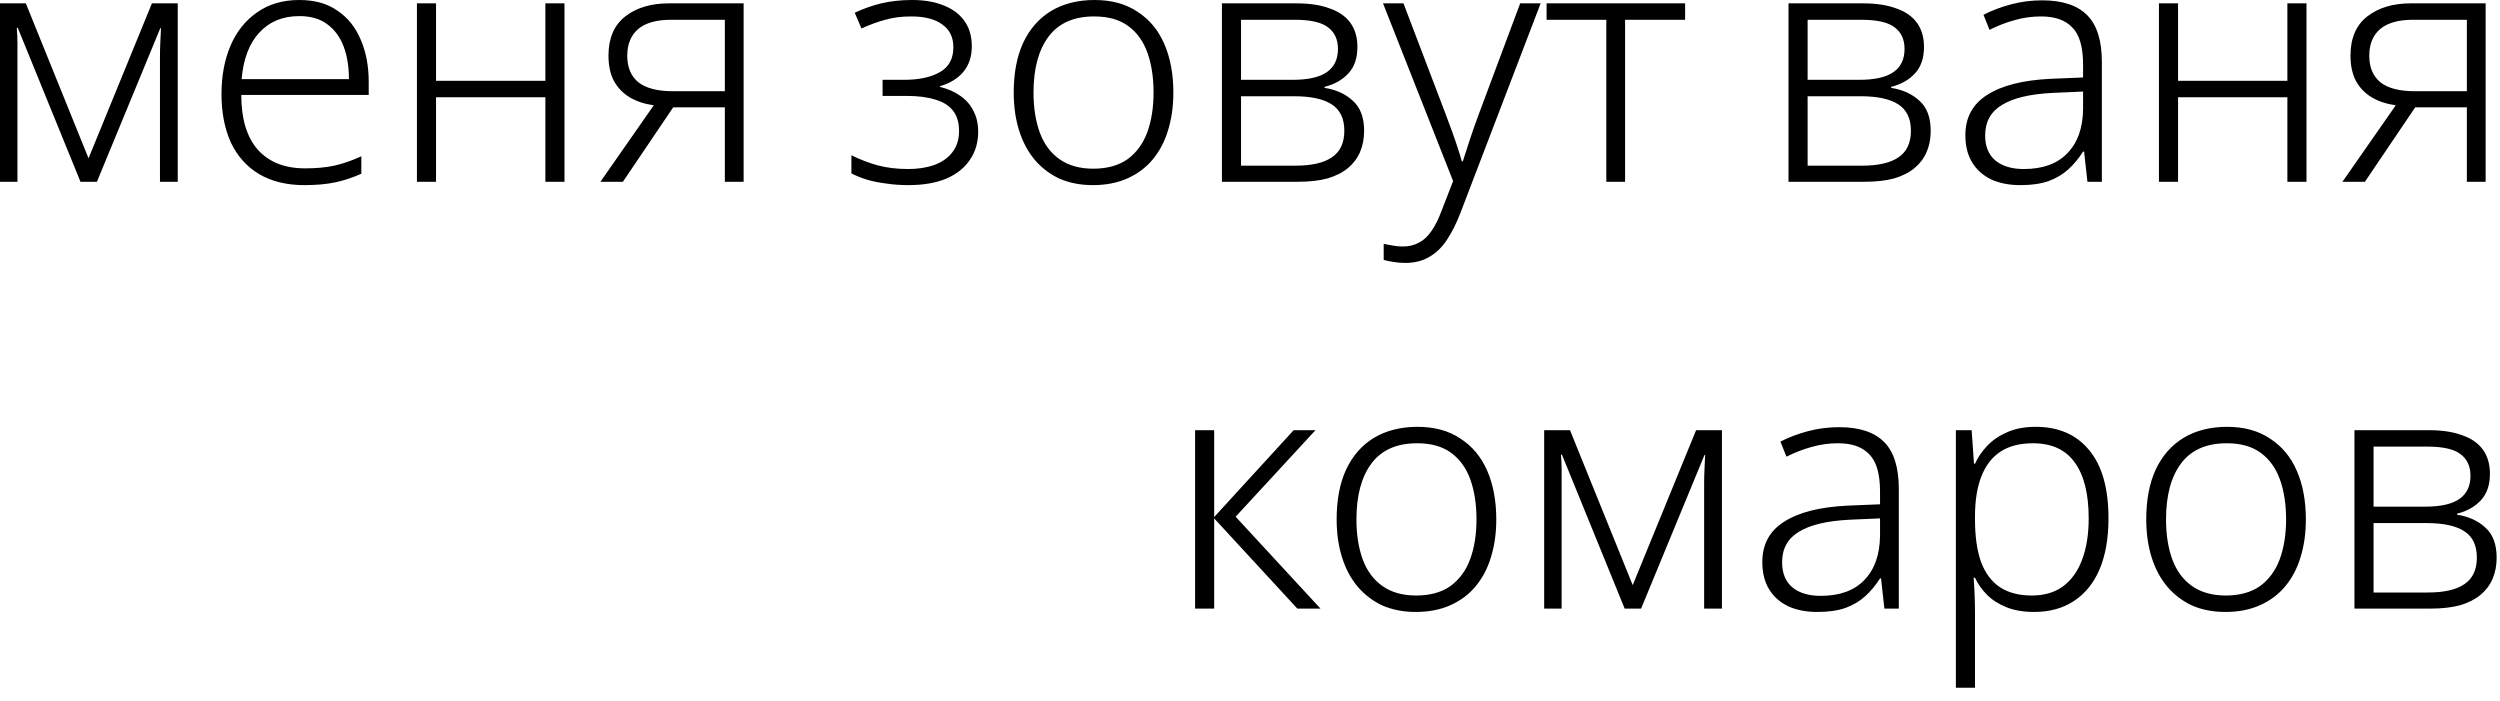 <?xml version="1.0" encoding="UTF-8"?> <svg xmlns="http://www.w3.org/2000/svg" width="82" height="23" viewBox="0 0 82 23" fill="none"><path d="M5.83 0.11V5.962H5.247V1.848C5.247 1.694 5.25 1.544 5.258 1.397C5.265 1.243 5.272 1.085 5.28 0.924H5.258L3.179 5.962H2.64L0.583 0.913H0.55C0.564 1.074 0.572 1.232 0.572 1.386C0.572 1.54 0.572 1.705 0.572 1.881V5.962H-0V0.11H0.847L2.904 5.192L4.983 0.11H5.83ZM9.817 3.55244e-05C10.323 3.55244e-05 10.741 0.117 11.071 0.352C11.408 0.579 11.661 0.895 11.83 1.298C12.006 1.701 12.094 2.167 12.094 2.695V3.113H7.914C7.914 3.898 8.093 4.495 8.453 4.906C8.819 5.317 9.336 5.522 10.004 5.522C10.37 5.522 10.689 5.493 10.961 5.434C11.232 5.375 11.529 5.273 11.852 5.126V5.698C11.558 5.83 11.269 5.925 10.983 5.984C10.697 6.043 10.363 6.072 9.982 6.072C9.402 6.072 8.907 5.951 8.497 5.709C8.093 5.467 7.785 5.122 7.573 4.675C7.367 4.22 7.265 3.692 7.265 3.091C7.265 2.49 7.364 1.958 7.562 1.496C7.76 1.034 8.049 0.671 8.431 0.407C8.812 0.136 9.274 3.55244e-05 9.817 3.55244e-05ZM9.817 0.528C9.274 0.528 8.838 0.708 8.508 1.067C8.178 1.419 7.983 1.929 7.925 2.596H11.445C11.445 2.185 11.386 1.826 11.269 1.518C11.151 1.21 10.972 0.968 10.73 0.792C10.495 0.616 10.191 0.528 9.817 0.528ZM14.302 0.11V2.651H17.888V0.11H18.515V5.962H17.888V3.19H14.302V5.962H13.675V0.11H14.302ZM20.431 5.962H19.694L21.443 3.454C21.135 3.41 20.871 3.322 20.651 3.19C20.431 3.058 20.259 2.878 20.134 2.651C20.017 2.424 19.958 2.149 19.958 1.826C19.958 1.254 20.142 0.825 20.508 0.539C20.875 0.253 21.352 0.11 21.938 0.11H24.391V5.962H23.775V3.52H22.081L20.431 5.962ZM20.574 1.826C20.574 2.215 20.699 2.508 20.948 2.706C21.198 2.897 21.572 2.992 22.07 2.992H23.775V0.649H22.004C21.528 0.649 21.168 0.752 20.926 0.957C20.692 1.162 20.574 1.452 20.574 1.826ZM29.917 3.55244e-05C30.328 3.55244e-05 30.68 0.062 30.973 0.187C31.267 0.304 31.49 0.477 31.644 0.704C31.798 0.924 31.875 1.195 31.875 1.518C31.875 1.855 31.784 2.134 31.6 2.354C31.417 2.574 31.16 2.732 30.83 2.827V2.849C31.094 2.915 31.318 3.014 31.501 3.146C31.692 3.278 31.835 3.443 31.93 3.641C32.033 3.832 32.084 4.059 32.084 4.323C32.084 4.675 31.993 4.983 31.809 5.247C31.633 5.511 31.373 5.716 31.028 5.863C30.691 6.002 30.28 6.072 29.796 6.072C29.532 6.072 29.283 6.054 29.048 6.017C28.814 5.988 28.601 5.944 28.41 5.885C28.227 5.826 28.066 5.76 27.926 5.687V5.093C28.19 5.225 28.476 5.335 28.784 5.423C29.092 5.504 29.426 5.544 29.785 5.544C30.108 5.544 30.394 5.5 30.643 5.412C30.9 5.317 31.098 5.177 31.237 4.994C31.384 4.811 31.457 4.576 31.457 4.29C31.457 4.019 31.391 3.799 31.259 3.63C31.127 3.461 30.933 3.34 30.676 3.267C30.427 3.186 30.112 3.146 29.73 3.146H28.949V2.618H29.653C30.145 2.618 30.537 2.534 30.83 2.365C31.124 2.196 31.27 1.925 31.27 1.551C31.27 1.221 31.149 0.972 30.907 0.803C30.673 0.627 30.332 0.539 29.884 0.539C29.569 0.539 29.287 0.576 29.037 0.649C28.788 0.715 28.528 0.81 28.256 0.935L28.036 0.418C28.315 0.286 28.605 0.183 28.905 0.11C29.213 0.037 29.551 3.55244e-05 29.917 3.55244e-05ZM38.486 3.036C38.486 3.491 38.427 3.905 38.31 4.279C38.2 4.646 38.031 4.965 37.804 5.236C37.584 5.5 37.309 5.705 36.979 5.852C36.649 5.999 36.271 6.072 35.846 6.072C35.443 6.072 35.08 6.002 34.757 5.863C34.442 5.716 34.17 5.511 33.943 5.247C33.716 4.976 33.543 4.653 33.426 4.279C33.309 3.905 33.25 3.491 33.25 3.036C33.25 2.398 33.353 1.855 33.558 1.408C33.771 0.953 34.075 0.605 34.471 0.363C34.874 0.121 35.351 3.55244e-05 35.901 3.55244e-05C36.458 3.55244e-05 36.928 0.128 37.309 0.385C37.698 0.634 37.991 0.986 38.189 1.441C38.387 1.896 38.486 2.427 38.486 3.036ZM33.899 3.036C33.899 3.535 33.969 3.975 34.108 4.356C34.247 4.73 34.464 5.02 34.757 5.225C35.05 5.43 35.417 5.533 35.857 5.533C36.312 5.533 36.686 5.43 36.979 5.225C37.272 5.012 37.489 4.719 37.628 4.345C37.767 3.964 37.837 3.527 37.837 3.036C37.837 2.545 37.771 2.112 37.639 1.738C37.507 1.364 37.298 1.071 37.012 0.858C36.726 0.645 36.352 0.539 35.89 0.539C35.223 0.539 34.724 0.759 34.394 1.199C34.064 1.639 33.899 2.251 33.899 3.036ZM44.523 1.54C44.523 1.907 44.424 2.196 44.226 2.409C44.028 2.622 43.768 2.768 43.445 2.849V2.882C43.827 2.941 44.138 3.084 44.38 3.311C44.622 3.531 44.743 3.857 44.743 4.29C44.743 4.547 44.699 4.778 44.611 4.983C44.523 5.188 44.391 5.364 44.215 5.511C44.039 5.658 43.816 5.771 43.544 5.852C43.273 5.925 42.95 5.962 42.576 5.962H40.079V0.11H42.521C42.954 0.11 43.317 0.165 43.61 0.275C43.911 0.378 44.138 0.535 44.292 0.748C44.446 0.961 44.523 1.225 44.523 1.54ZM44.094 4.29C44.094 3.887 43.955 3.597 43.676 3.421C43.405 3.245 42.994 3.157 42.444 3.157H40.706V5.434H42.488C43.024 5.434 43.423 5.342 43.687 5.159C43.959 4.976 44.094 4.686 44.094 4.29ZM43.885 1.606C43.885 1.298 43.779 1.063 43.566 0.902C43.354 0.733 42.991 0.649 42.477 0.649H40.706V2.618H42.4C42.906 2.618 43.28 2.534 43.522 2.365C43.764 2.196 43.885 1.943 43.885 1.606ZM45.363 0.11H46.034L47.42 3.751C47.501 3.964 47.574 4.162 47.64 4.345C47.706 4.528 47.765 4.701 47.816 4.862C47.868 5.016 47.912 5.159 47.948 5.291H47.981C48.033 5.122 48.102 4.906 48.19 4.642C48.278 4.371 48.381 4.077 48.498 3.762L49.862 0.11H50.533L47.893 7.007C47.761 7.344 47.615 7.634 47.453 7.876C47.292 8.118 47.101 8.301 46.881 8.426C46.661 8.558 46.397 8.624 46.089 8.624C45.95 8.624 45.822 8.613 45.704 8.591C45.594 8.576 45.488 8.554 45.385 8.525V7.997C45.481 8.019 45.576 8.037 45.671 8.052C45.774 8.074 45.888 8.085 46.012 8.085C46.218 8.085 46.397 8.041 46.551 7.953C46.705 7.872 46.841 7.744 46.958 7.568C47.076 7.399 47.182 7.187 47.277 6.93L47.662 5.94L45.363 0.11ZM55.272 0.649H53.303V5.962H52.687V0.649H50.728V0.11H55.272V0.649ZM63.107 1.54C63.107 1.907 63.008 2.196 62.81 2.409C62.612 2.622 62.352 2.768 62.029 2.849V2.882C62.411 2.941 62.722 3.084 62.964 3.311C63.206 3.531 63.327 3.857 63.327 4.29C63.327 4.547 63.283 4.778 63.195 4.983C63.107 5.188 62.975 5.364 62.799 5.511C62.623 5.658 62.4 5.771 62.128 5.852C61.857 5.925 61.534 5.962 61.16 5.962H58.663V0.11H61.105C61.538 0.11 61.901 0.165 62.194 0.275C62.495 0.378 62.722 0.535 62.876 0.748C63.03 0.961 63.107 1.225 63.107 1.54ZM62.678 4.29C62.678 3.887 62.539 3.597 62.26 3.421C61.989 3.245 61.578 3.157 61.028 3.157H59.29V5.434H61.072C61.608 5.434 62.007 5.342 62.271 5.159C62.543 4.976 62.678 4.686 62.678 4.29ZM62.469 1.606C62.469 1.298 62.363 1.063 62.15 0.902C61.938 0.733 61.575 0.649 61.061 0.649H59.29V2.618H60.984C61.49 2.618 61.864 2.534 62.106 2.365C62.348 2.196 62.469 1.943 62.469 1.606ZM66.983 0.011C67.643 0.011 68.135 0.172 68.457 0.495C68.78 0.818 68.941 1.331 68.941 2.035V5.962H68.468L68.358 4.972H68.325C68.186 5.192 68.025 5.386 67.841 5.555C67.665 5.716 67.449 5.845 67.192 5.94C66.943 6.028 66.635 6.072 66.268 6.072C65.902 6.072 65.583 6.01 65.311 5.885C65.04 5.753 64.831 5.566 64.684 5.324C64.538 5.082 64.464 4.785 64.464 4.433C64.464 3.854 64.703 3.414 65.179 3.113C65.656 2.805 66.349 2.629 67.258 2.585L68.325 2.541V2.123C68.325 1.544 68.208 1.137 67.973 0.902C67.746 0.66 67.405 0.539 66.95 0.539C66.65 0.539 66.36 0.579 66.081 0.66C65.81 0.733 65.535 0.84 65.256 0.979L65.058 0.484C65.33 0.345 65.63 0.231 65.96 0.143C66.29 0.055 66.631 0.011 66.983 0.011ZM67.324 3.047C66.584 3.084 66.03 3.216 65.663 3.443C65.297 3.663 65.113 3.997 65.113 4.444C65.113 4.803 65.227 5.078 65.454 5.269C65.682 5.452 65.99 5.544 66.378 5.544C67.002 5.544 67.478 5.372 67.808 5.027C68.146 4.682 68.318 4.198 68.325 3.575V3.003L67.324 3.047ZM71.44 0.11V2.651H75.026V0.11H75.653V5.962H75.026V3.19H71.44V5.962H70.813V0.11H71.44ZM77.569 5.962H76.832L78.581 3.454C78.273 3.41 78.009 3.322 77.789 3.19C77.569 3.058 77.397 2.878 77.272 2.651C77.155 2.424 77.096 2.149 77.096 1.826C77.096 1.254 77.279 0.825 77.646 0.539C78.013 0.253 78.489 0.11 79.076 0.11H81.529V5.962H80.913V3.52H79.219L77.569 5.962ZM77.712 1.826C77.712 2.215 77.837 2.508 78.086 2.706C78.335 2.897 78.709 2.992 79.208 2.992H80.913V0.649H79.142C78.665 0.649 78.306 0.752 78.064 0.957C77.829 1.162 77.712 1.452 77.712 1.826ZM42.432 14.11H43.148L40.529 16.948L43.312 19.962H42.553L39.825 17.003V19.962H39.199V14.11H39.825V16.959L42.432 14.11ZM49.078 17.036C49.078 17.491 49.019 17.905 48.902 18.279C48.792 18.646 48.623 18.965 48.396 19.236C48.176 19.5 47.901 19.705 47.571 19.852C47.241 19.999 46.863 20.072 46.438 20.072C46.035 20.072 45.672 20.002 45.349 19.863C45.033 19.716 44.762 19.511 44.535 19.247C44.307 18.976 44.135 18.653 44.018 18.279C43.901 17.905 43.842 17.491 43.842 17.036C43.842 16.398 43.944 15.855 44.15 15.408C44.362 14.953 44.667 14.605 45.063 14.363C45.466 14.121 45.943 14 46.493 14C47.05 14 47.52 14.128 47.901 14.385C48.289 14.634 48.583 14.986 48.781 15.441C48.979 15.896 49.078 16.427 49.078 17.036ZM44.491 17.036C44.491 17.535 44.56 17.975 44.7 18.356C44.839 18.73 45.056 19.02 45.349 19.225C45.642 19.43 46.009 19.533 46.449 19.533C46.904 19.533 47.278 19.43 47.571 19.225C47.864 19.012 48.081 18.719 48.22 18.345C48.359 17.964 48.429 17.527 48.429 17.036C48.429 16.545 48.363 16.112 48.231 15.738C48.099 15.364 47.89 15.071 47.604 14.858C47.318 14.645 46.944 14.539 46.482 14.539C45.815 14.539 45.316 14.759 44.986 15.199C44.656 15.639 44.491 16.251 44.491 17.036ZM56.479 14.11V19.962H55.896V15.848C55.896 15.694 55.9 15.544 55.907 15.397C55.914 15.243 55.922 15.085 55.929 14.924H55.907L53.828 19.962H53.289L51.232 14.913H51.199C51.214 15.074 51.221 15.232 51.221 15.386C51.221 15.54 51.221 15.705 51.221 15.881V19.962H50.649V14.11H51.496L53.553 19.192L55.632 14.11H56.479ZM60.323 14.011C60.983 14.011 61.474 14.172 61.797 14.495C62.12 14.818 62.281 15.331 62.281 16.035V19.962H61.808L61.698 18.972H61.665C61.526 19.192 61.364 19.386 61.181 19.555C61.005 19.716 60.789 19.845 60.532 19.94C60.283 20.028 59.975 20.072 59.608 20.072C59.241 20.072 58.922 20.01 58.651 19.885C58.38 19.753 58.171 19.566 58.024 19.324C57.877 19.082 57.804 18.785 57.804 18.433C57.804 17.854 58.042 17.414 58.519 17.113C58.996 16.805 59.689 16.629 60.598 16.585L61.665 16.541V16.123C61.665 15.544 61.548 15.137 61.313 14.902C61.086 14.66 60.745 14.539 60.29 14.539C59.989 14.539 59.7 14.579 59.421 14.66C59.15 14.733 58.875 14.84 58.596 14.979L58.398 14.484C58.669 14.345 58.97 14.231 59.3 14.143C59.63 14.055 59.971 14.011 60.323 14.011ZM60.664 17.047C59.923 17.084 59.37 17.216 59.003 17.443C58.636 17.663 58.453 17.997 58.453 18.444C58.453 18.803 58.567 19.078 58.794 19.269C59.021 19.452 59.329 19.544 59.718 19.544C60.341 19.544 60.818 19.372 61.148 19.027C61.485 18.682 61.658 18.198 61.665 17.575V17.003L60.664 17.047ZM66.771 14C67.519 14 68.102 14.253 68.52 14.759C68.945 15.265 69.158 16.013 69.158 17.003C69.158 17.663 69.059 18.224 68.861 18.686C68.663 19.141 68.38 19.485 68.014 19.72C67.654 19.955 67.222 20.072 66.716 20.072C66.371 20.072 66.07 20.021 65.814 19.918C65.557 19.815 65.344 19.68 65.176 19.511C65.007 19.342 64.875 19.155 64.78 18.95H64.736C64.75 19.133 64.761 19.335 64.769 19.555C64.776 19.768 64.78 19.966 64.78 20.149V22.558H64.153V14.11H64.67L64.747 15.21H64.78C64.875 14.997 65.011 14.799 65.187 14.616C65.363 14.433 65.579 14.286 65.836 14.176C66.1 14.059 66.411 14 66.771 14ZM66.683 14.539C66.25 14.539 65.894 14.631 65.616 14.814C65.337 14.997 65.128 15.269 64.989 15.628C64.849 15.98 64.78 16.416 64.78 16.937V17.047C64.78 17.597 64.846 18.059 64.978 18.433C65.117 18.8 65.322 19.075 65.594 19.258C65.872 19.441 66.221 19.533 66.639 19.533C67.049 19.533 67.39 19.434 67.662 19.236C67.94 19.031 68.149 18.741 68.289 18.367C68.435 17.986 68.509 17.531 68.509 17.003C68.509 16.204 68.358 15.595 68.058 15.177C67.757 14.752 67.299 14.539 66.683 14.539ZM75.632 17.036C75.632 17.491 75.574 17.905 75.457 18.279C75.347 18.646 75.178 18.965 74.951 19.236C74.731 19.5 74.456 19.705 74.126 19.852C73.796 19.999 73.418 20.072 72.993 20.072C72.589 20.072 72.226 20.002 71.903 19.863C71.588 19.716 71.317 19.511 71.09 19.247C70.862 18.976 70.69 18.653 70.573 18.279C70.455 17.905 70.397 17.491 70.397 17.036C70.397 16.398 70.499 15.855 70.704 15.408C70.917 14.953 71.222 14.605 71.618 14.363C72.021 14.121 72.498 14 73.047 14C73.605 14 74.074 14.128 74.456 14.385C74.844 14.634 75.138 14.986 75.335 15.441C75.534 15.896 75.632 16.427 75.632 17.036ZM71.046 17.036C71.046 17.535 71.115 17.975 71.254 18.356C71.394 18.73 71.61 19.02 71.903 19.225C72.197 19.43 72.564 19.533 73.004 19.533C73.458 19.533 73.832 19.43 74.126 19.225C74.419 19.012 74.635 18.719 74.775 18.345C74.914 17.964 74.984 17.527 74.984 17.036C74.984 16.545 74.918 16.112 74.785 15.738C74.653 15.364 74.445 15.071 74.159 14.858C73.873 14.645 73.499 14.539 73.037 14.539C72.369 14.539 71.871 14.759 71.54 15.199C71.21 15.639 71.046 16.251 71.046 17.036ZM81.67 15.54C81.67 15.907 81.571 16.196 81.373 16.409C81.175 16.622 80.915 16.768 80.592 16.849V16.882C80.973 16.941 81.285 17.084 81.527 17.311C81.769 17.531 81.89 17.857 81.89 18.29C81.89 18.547 81.846 18.778 81.758 18.983C81.67 19.188 81.538 19.364 81.362 19.511C81.186 19.658 80.962 19.771 80.691 19.852C80.419 19.925 80.097 19.962 79.723 19.962H77.226V14.11H79.668C80.1 14.11 80.463 14.165 80.757 14.275C81.058 14.378 81.285 14.535 81.439 14.748C81.593 14.961 81.67 15.225 81.67 15.54ZM81.241 18.29C81.241 17.887 81.102 17.597 80.823 17.421C80.552 17.245 80.141 17.157 79.591 17.157H77.853V19.434H79.635C80.17 19.434 80.57 19.342 80.834 19.159C81.105 18.976 81.241 18.686 81.241 18.29ZM81.032 15.606C81.032 15.298 80.925 15.063 80.713 14.902C80.5 14.733 80.137 14.649 79.624 14.649H77.853V16.618H79.547C80.053 16.618 80.427 16.534 80.669 16.365C80.911 16.196 81.032 15.943 81.032 15.606Z" fill="black"></path></svg> 
